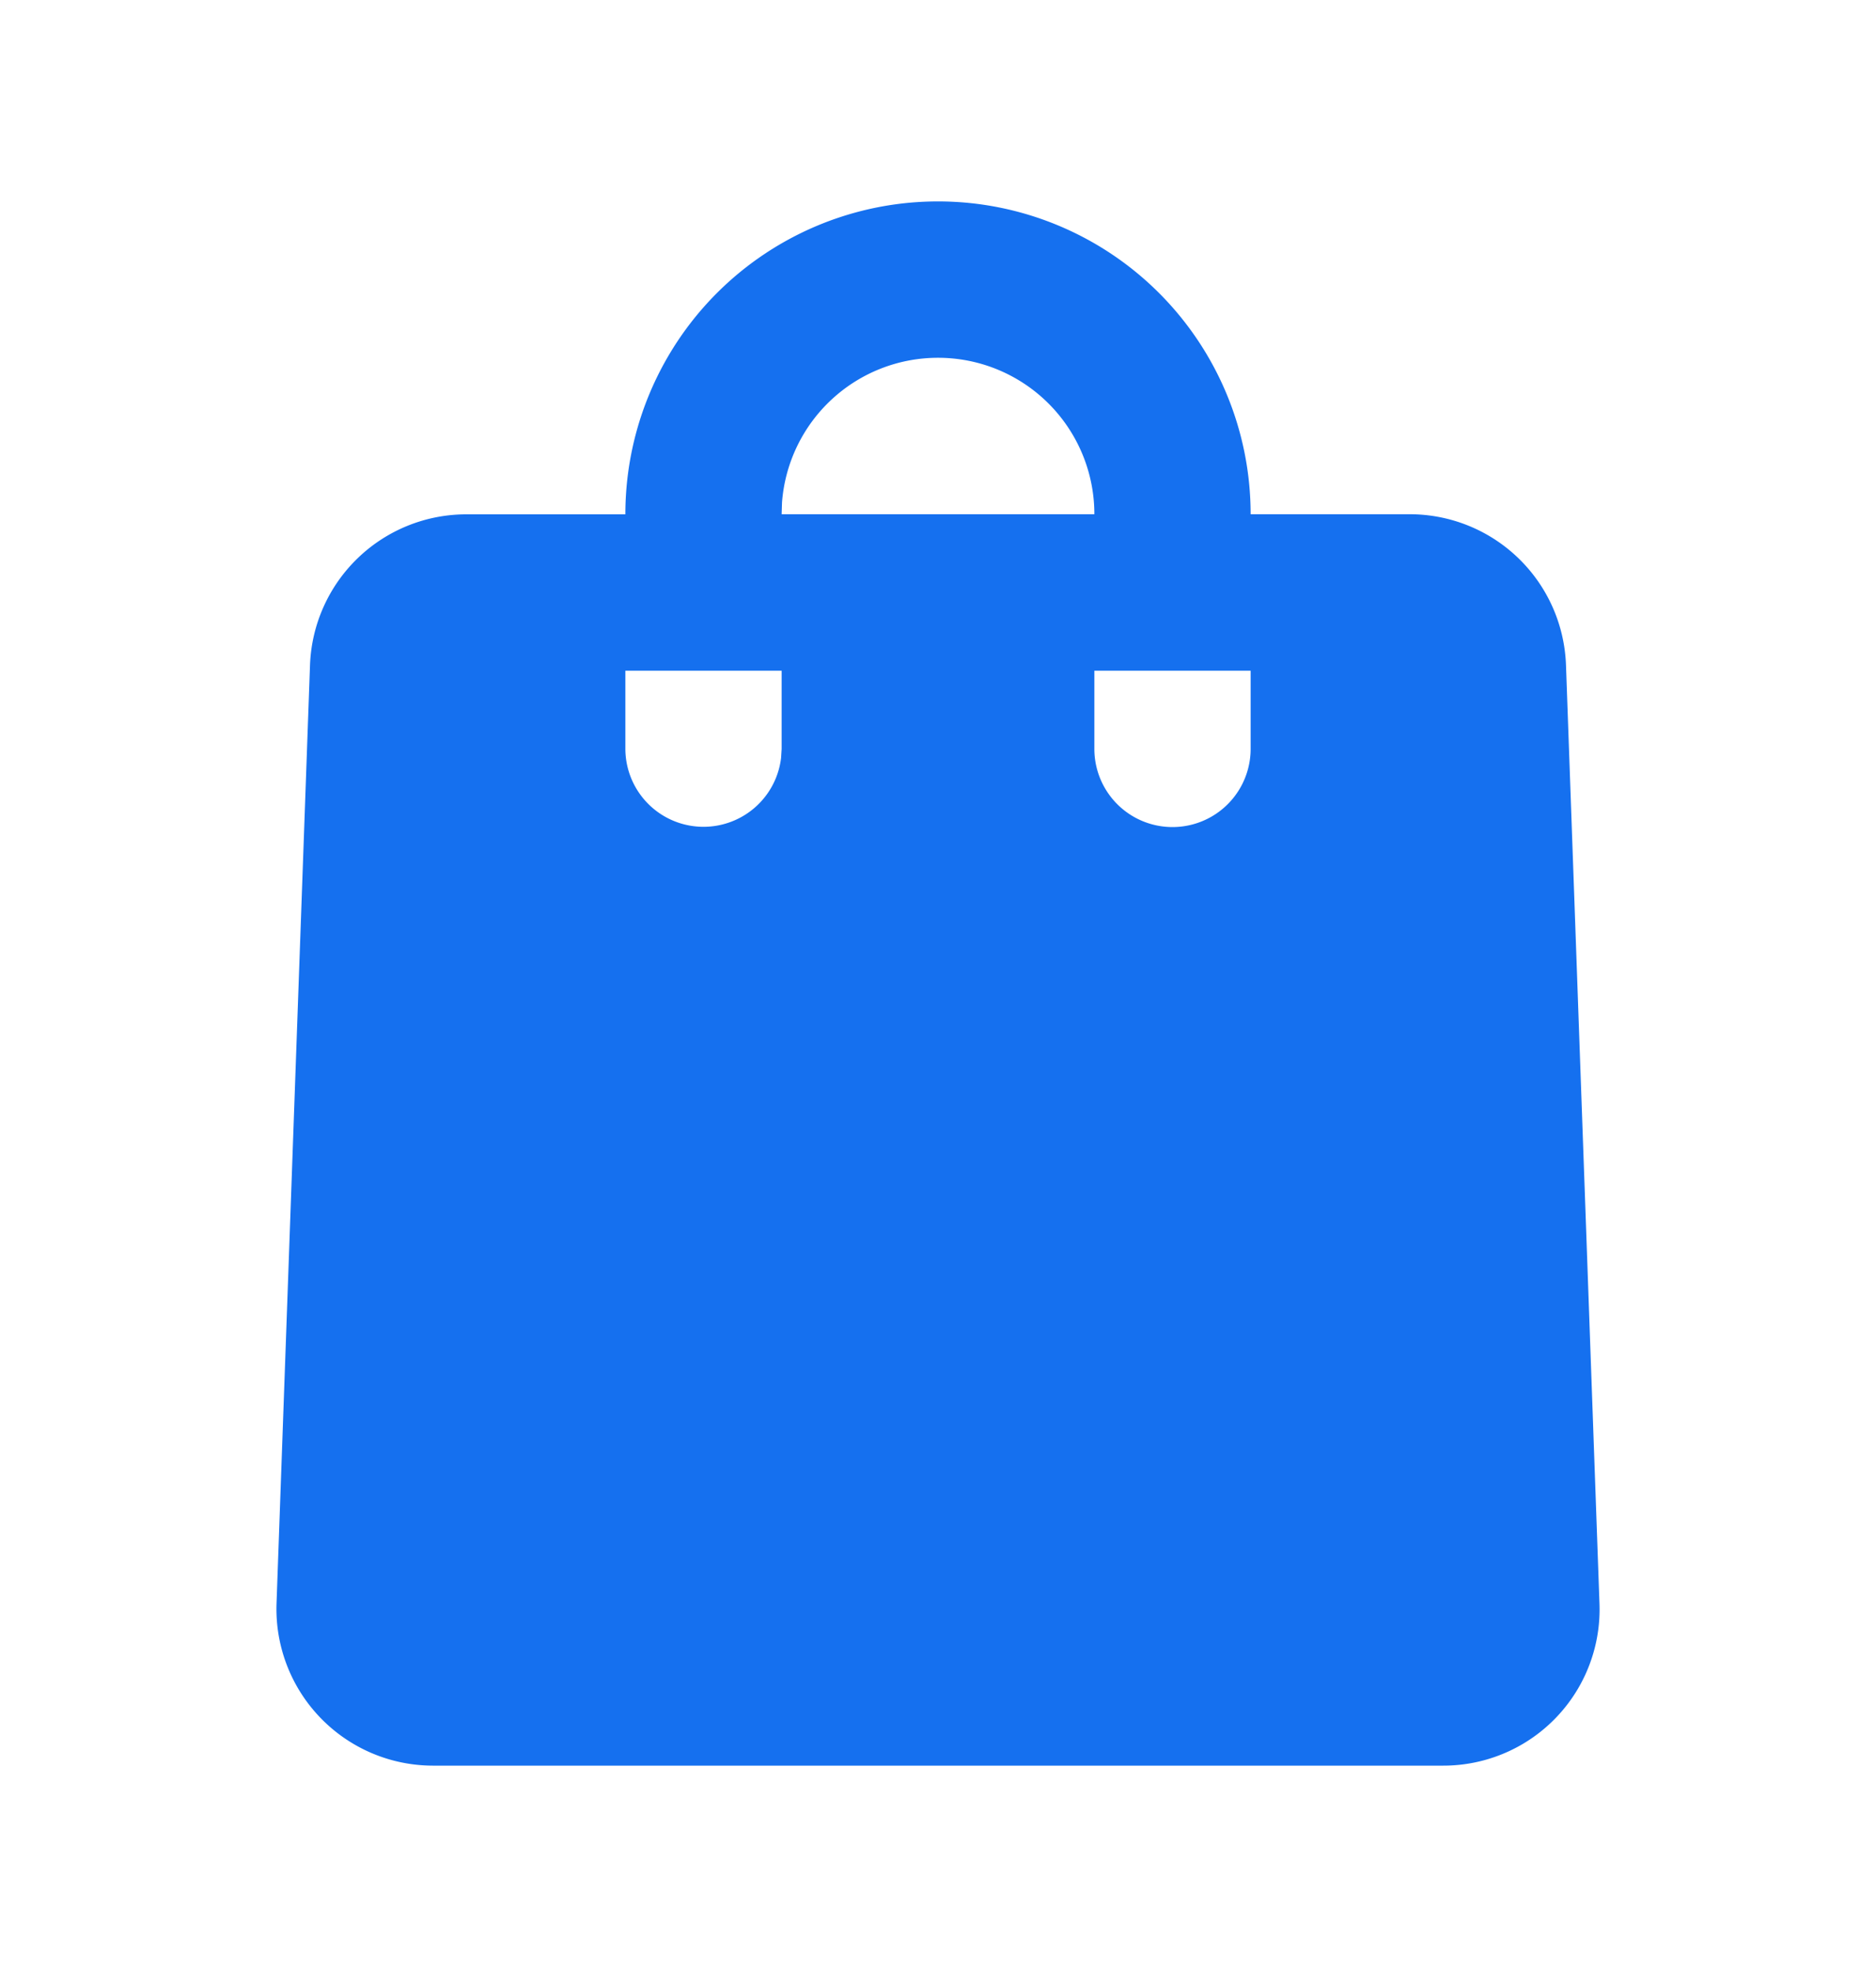 <svg xmlns="http://www.w3.org/2000/svg" width="20" height="21" fill="none" viewBox="0 0 20 21"><g clip-path="url(#a)"><path fill="#1570ef" d="M10 2.146a3.333 3.333 0 0 1 3.333 3.333h1.696a1.667 1.667 0 0 1 1.666 1.607l.357 10a1.665 1.665 0 0 1-1.665 1.726H4.613a1.67 1.67 0 0 1-1.665-1.726l.357-10A1.667 1.667 0 0 1 4.971 5.48h1.696A3.333 3.333 0 0 1 10 2.146m-1.667 5H6.667v.833a.833.833 0 0 0 1.66.097l.006-.097zm5 0h-1.666v.833a.833.833 0 1 0 1.666 0zM10 3.812a1.667 1.667 0 0 0-1.663 1.542l-.004.125h3.334A1.666 1.666 0 0 0 10 3.812"/></g><defs><clipPath id="a"><path fill="#fff" d="M0 .479h20v20H0z"/></clipPath></defs></svg>